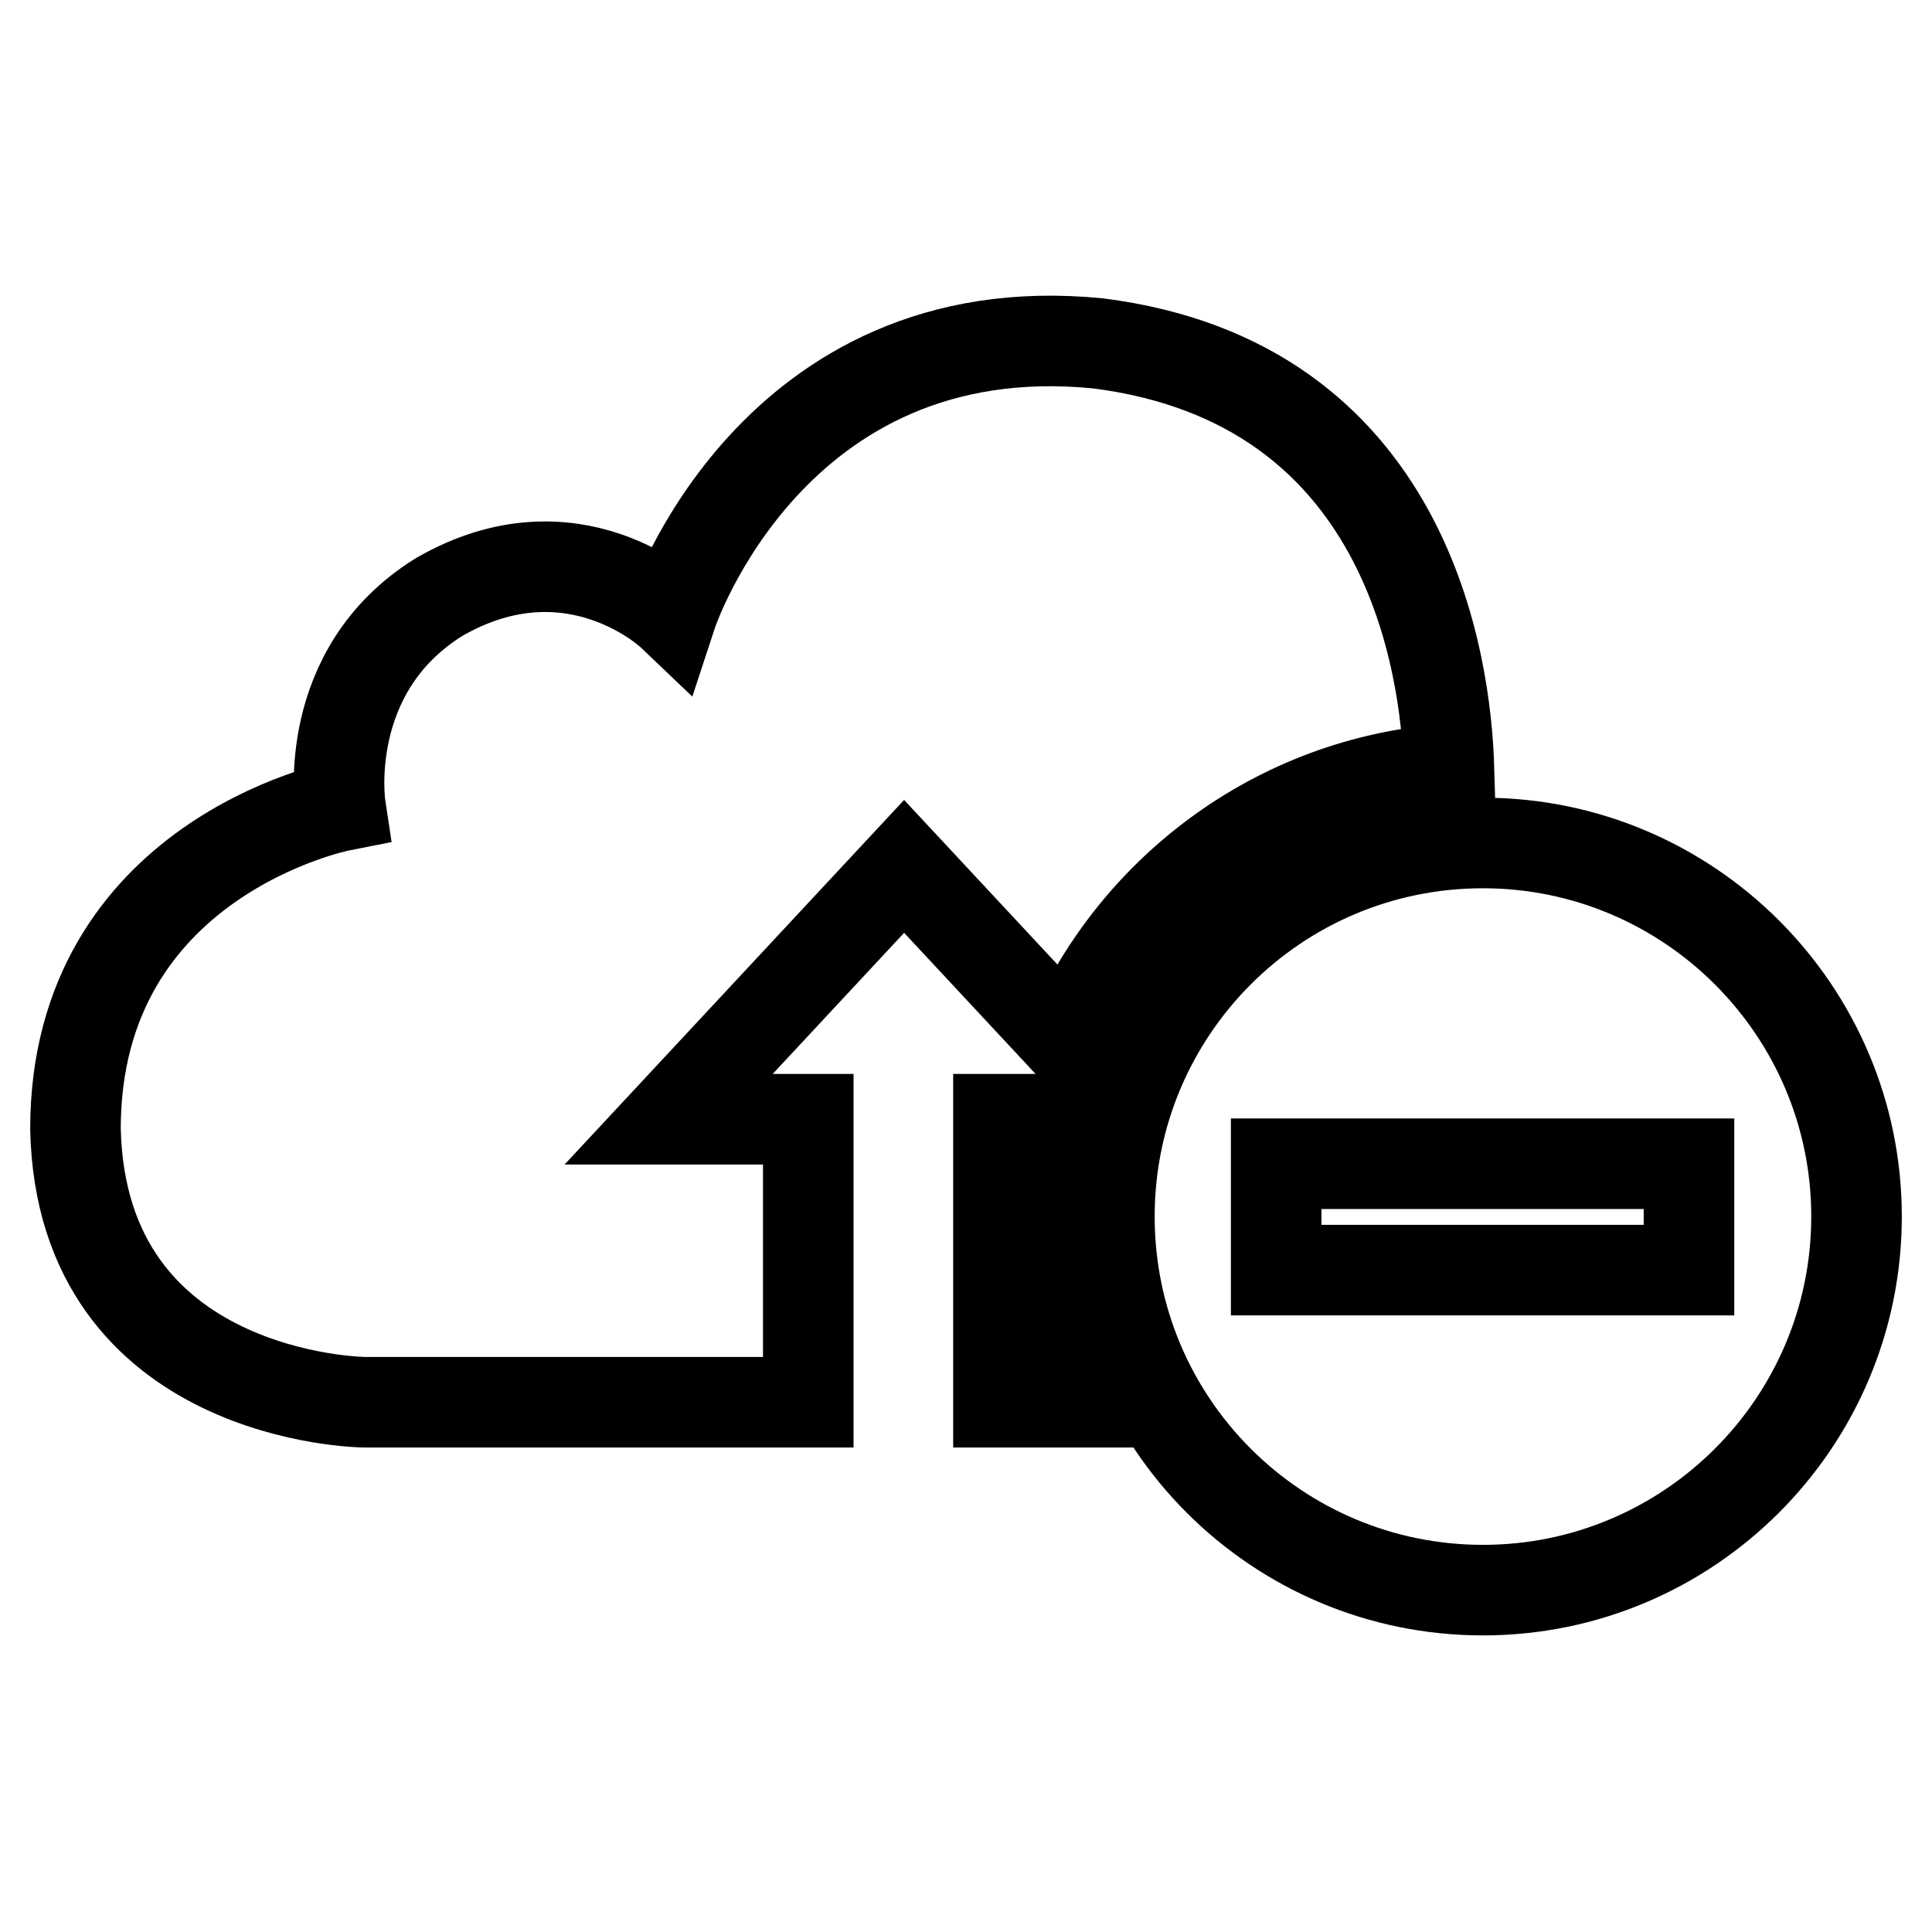 <?xml version="1.0" encoding="utf-8"?>
<!-- Svg Vector Icons : http://www.onlinewebfonts.com/icon -->
<!DOCTYPE svg PUBLIC "-//W3C//DTD SVG 1.1//EN" "http://www.w3.org/Graphics/SVG/1.1/DTD/svg11.dtd">
<svg version="1.1" xmlns="http://www.w3.org/2000/svg" xmlns:xlink="http://www.w3.org/1999/xlink" x="0px" y="0px" viewBox="0 0 256 256" enable-background="new 0 0 256 256" xml:space="preserve">
<g><g><path stroke-width="12" fill-opacity="0" stroke="#000000"  d="M138.4,148.3h-6.1v37.5h10c-3.4-7.5-5.3-15.8-5.3-24.6C137,156.7,137.5,152.4,138.4,148.3L138.4,148.3z M141.6,138.2c8.4-20.1,27.6-34.7,50.4-36.3c-0.4-13.8-5.4-51.2-46.5-56.4C102.2,41.2,89,81.4,89,81.4s-13.1-12.5-30.8-2.3c-15.8,9.8-13.1,27.7-13.1,27.7S10,113.7,10,149.6c0.8,35.8,38.2,36.2,38.2,36.2h58.9v-37.5H88.6l31.2-33.5L141.6,138.2L141.6,138.2z M196.5,111.7c-27.4,0-49.5,22.2-49.5,49.5c0,27.4,22.2,49.5,49.5,49.5s49.5-22.2,49.5-49.5C246,133.9,223.8,111.7,196.5,111.7z M223.8,168.3h-54.7v-14.1h54.7L223.8,168.3L223.8,168.3z"/></g></g>
</svg>